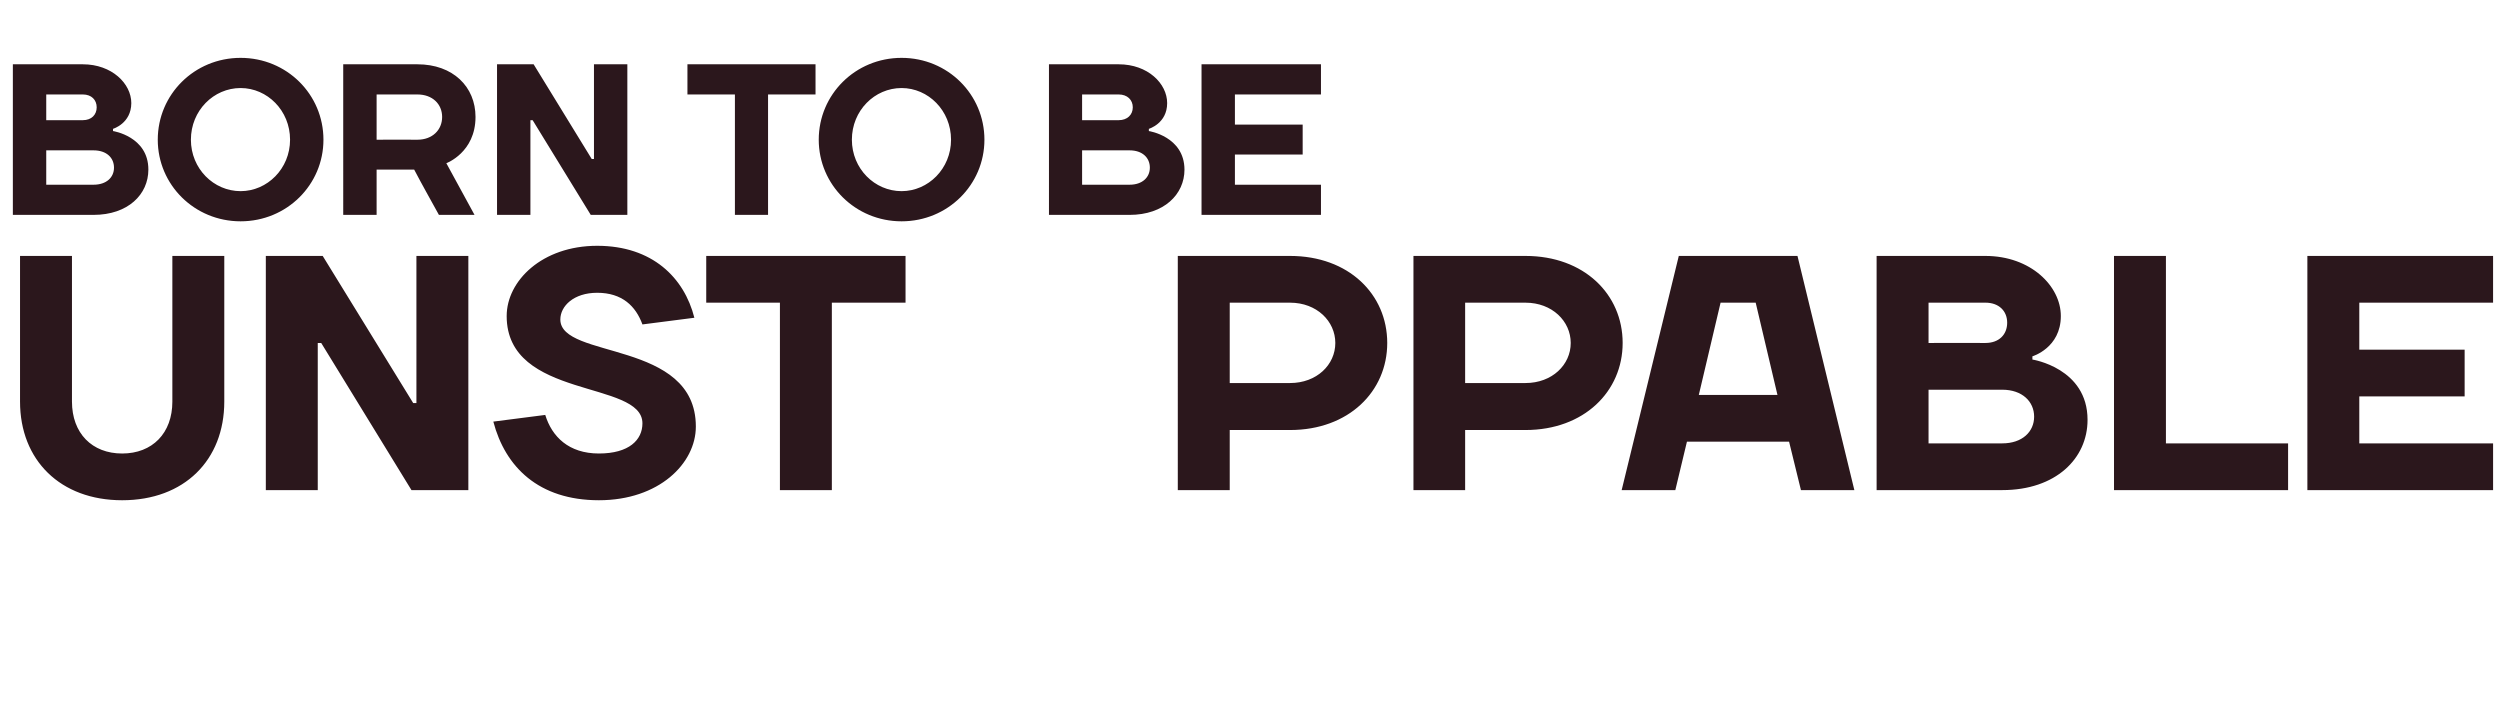<?xml version="1.0" standalone="no"?><!DOCTYPE svg PUBLIC "-//W3C//DTD SVG 1.1//EN" "http://www.w3.org/Graphics/SVG/1.1/DTD/svg11.dtd"><svg xmlns="http://www.w3.org/2000/svg" version="1.1" width="1011px" height="288px" viewBox="0 -26 1011 288" style="top:-26px"><desc>Born to be unst￼ppable</desc><defs/><g id="Polygon40533"><path d="m69.7 136.4c.03-.03 0-58.9 0-58.9h21v58.9c0 23.7-16.2 39.9-41.3 39.9c-25 0-41.3-16.2-41.3-39.9c.02-.03 0-58.9 0-58.9h21v58.9c0 12.8 8.1 21 20.3 21c12.2 0 20.3-8.2 20.3-21zm97.4.6h1.3V77.5h21v94.7h-23l-36.5-59.5h-1.4v59.5h-21V77.5h23l36.6 59.5zm37.8-35.2c0-14.2 14.3-28.4 36.6-28.4c22.3 0 35.2 12.9 39.3 29.1l-21 2.7c-2.7-7.4-8.2-12.8-18.3-12.8c-9.5 0-14.9 5.4-14.9 10.8c0 16.2 54.8 8.1 54.8 43.3c0 14.9-14.9 29.8-39.2 29.8c-24.4 0-37.9-13.5-42.7-31.8l21-2.7c2.7 8.8 9.5 15.6 21.7 15.6c12.2 0 17.6-5.5 17.6-12.2c0-17.6-54.9-9.5-54.9-43.4zm80.7-5.4V77.5h80.6v18.9h-29.8v75.8h-21V96.4h-29.8zm236.1 0c0 .03-24.4 0-24.4 0v32.5s24.4.02 24.4 0c10.8 0 18.3-7.4 18.3-16.2c0-8.8-7.5-16.3-18.3-16.3zm0 51.5c0-.03-24.4 0-24.4 0v24.3h-21V77.5s45.4-.03 45.4 0c23.7 0 39.3 15.5 39.3 35.2c0 19.6-15.6 35.2-39.3 35.2zm95.2-51.5c.02.03-24.4 0-24.4 0v32.5s24.42.02 24.4 0c10.8 0 18.3-7.4 18.3-16.2c0-8.8-7.5-16.3-18.3-16.3zm0 51.5c.02-.03-24.4 0-24.4 0v24.3h-20.9V77.5s45.32-.03 45.3 0c23.7 0 39.3 15.5 39.3 35.2c0 19.6-15.6 35.2-39.3 35.2zm62-70.4h48l23 94.7h-21.6l-4.8-19.6h-41.3l-4.7 19.6h-21.7l23.1-94.7zm8.1 56.2h31.8L710 96.4h-14.2l-8.8 37.3zm115.9-56.2c18.3 0 30.5 12.2 30.5 24.3c0 12.9-11.5 16.3-11.5 16.3v1.3s22.34 3.43 22.3 24.4c0 15.6-12.8 28.4-34.5 28.4c.01.04-50.8 0-50.8 0V77.5s44.04-.03 44 0zm6.8 75.8c8.1 0 12.9-4.7 12.9-10.8c0-6.1-4.8-10.9-12.9-10.9c.01.03-29.8 0-29.8 0v21.7h29.8zm-29.8-56.9v16.3s23.04-.03 23 0c5.5 0 8.8-3.4 8.8-8.2c0-4.7-3.3-8.1-8.8-8.1c.04.03-23 0-23 0zm96 56.9h49.4v18.9h-70.4V77.5h21v75.8zm132.3 0v18.9h-75.1V77.5h75.1v18.9h-54.1v19h42.6v18.9h-42.6v19h54.1z" stroke="none" fill="#2b171c"/></g><g id="Polygon40532"><path d="m33.5 0c11.7 0 19.6 7.8 19.6 15.7c-.03 8.23-7.4 10.4-7.4 10.4v.9S60.03 29.15 60 42.6c0 10-8.2 18.3-22.2 18.3H5.2V0h28.3zm4.3 48.7c5.3 0 8.3-3 8.3-6.9c0-4-3-7-8.3-7H18.7v13.9s19.14.02 19.1 0zM18.7 12.2v10.4s14.79.02 14.8 0c3.5 0 5.6-2.2 5.6-5.2c0-3-2.1-5.2-5.6-5.2c-.01-.02-14.8 0-14.8 0zm78.6 39.1c10.8 0 20-9.1 20-20.8c0-11.8-9.2-20.9-20-20.9c-10.9 0-20.1 9.1-20.1 20.9c0 11.7 9.2 20.8 20.1 20.8zm0 12.2c-18.7 0-33.5-14.8-33.5-33c0-18.3 14.8-33.1 33.5-33.1c18.7 0 33.5 14.8 33.5 33.1c0 18.2-14.8 33-33.5 33zm55-20.9v18.3h-13.5V0h30c14.4 0 23.5 9.1 23.5 21.3c-.01 14.37-11.8 18.7-11.8 18.7l11.4 20.9h-14.4c-3.4-6.2-6.7-12-10-18.3c-.01.03-15.2 0-15.2 0zm16.5-12.1c6.1 0 10-4 10-9.2c0-5.2-3.9-9.1-10-9.1c0-.02-16.5 0-16.5 0v18.3s16.5-.05 16.5 0zm70.5 7.8h.9V0h13.5v60.9h-14.8l-23.5-38.3h-.9v38.3H201V0h14.8l23.5 38.3zM278 12.2V0h51.8v12.2h-19.2v48.7h-13.4V12.2H278zm86.6 39.1c10.8 0 20-9.1 20-20.8c0-11.8-9.2-20.9-20-20.9c-10.9 0-20.1 9.1-20.1 20.9c0 11.7 9.2 20.8 20.1 20.8zm0 12.2c-18.7 0-33.5-14.8-33.5-33c0-18.3 14.8-33.1 33.5-33.1c18.7 0 33.5 14.8 33.5 33.1c0 18.2-14.8 33-33.5 33zM452.4 0C464.2 0 472 7.8 472 15.7c0 8.23-7.4 10.4-7.4 10.4v.9s14.36 2.15 14.4 15.6c0 10-8.3 18.3-22.2 18.3h-32.6V0h28.2zm4.4 48.7c5.2 0 8.2-3 8.2-6.9c0-4-3-7-8.2-7h-19.2v13.9s19.18.02 19.2 0zm-19.2-36.5v10.4s14.83.02 14.8 0c3.5 0 5.7-2.2 5.7-5.2c0-3-2.2-5.2-5.7-5.2c.03-.02-14.8 0-14.8 0zm96.6 36.5v12.2h-48.3V0h48.3v12.2h-34.8v12.2h27.4v12.1h-27.4v12.2h34.8z" stroke="none" fill="#2b171c"/></g></svg>